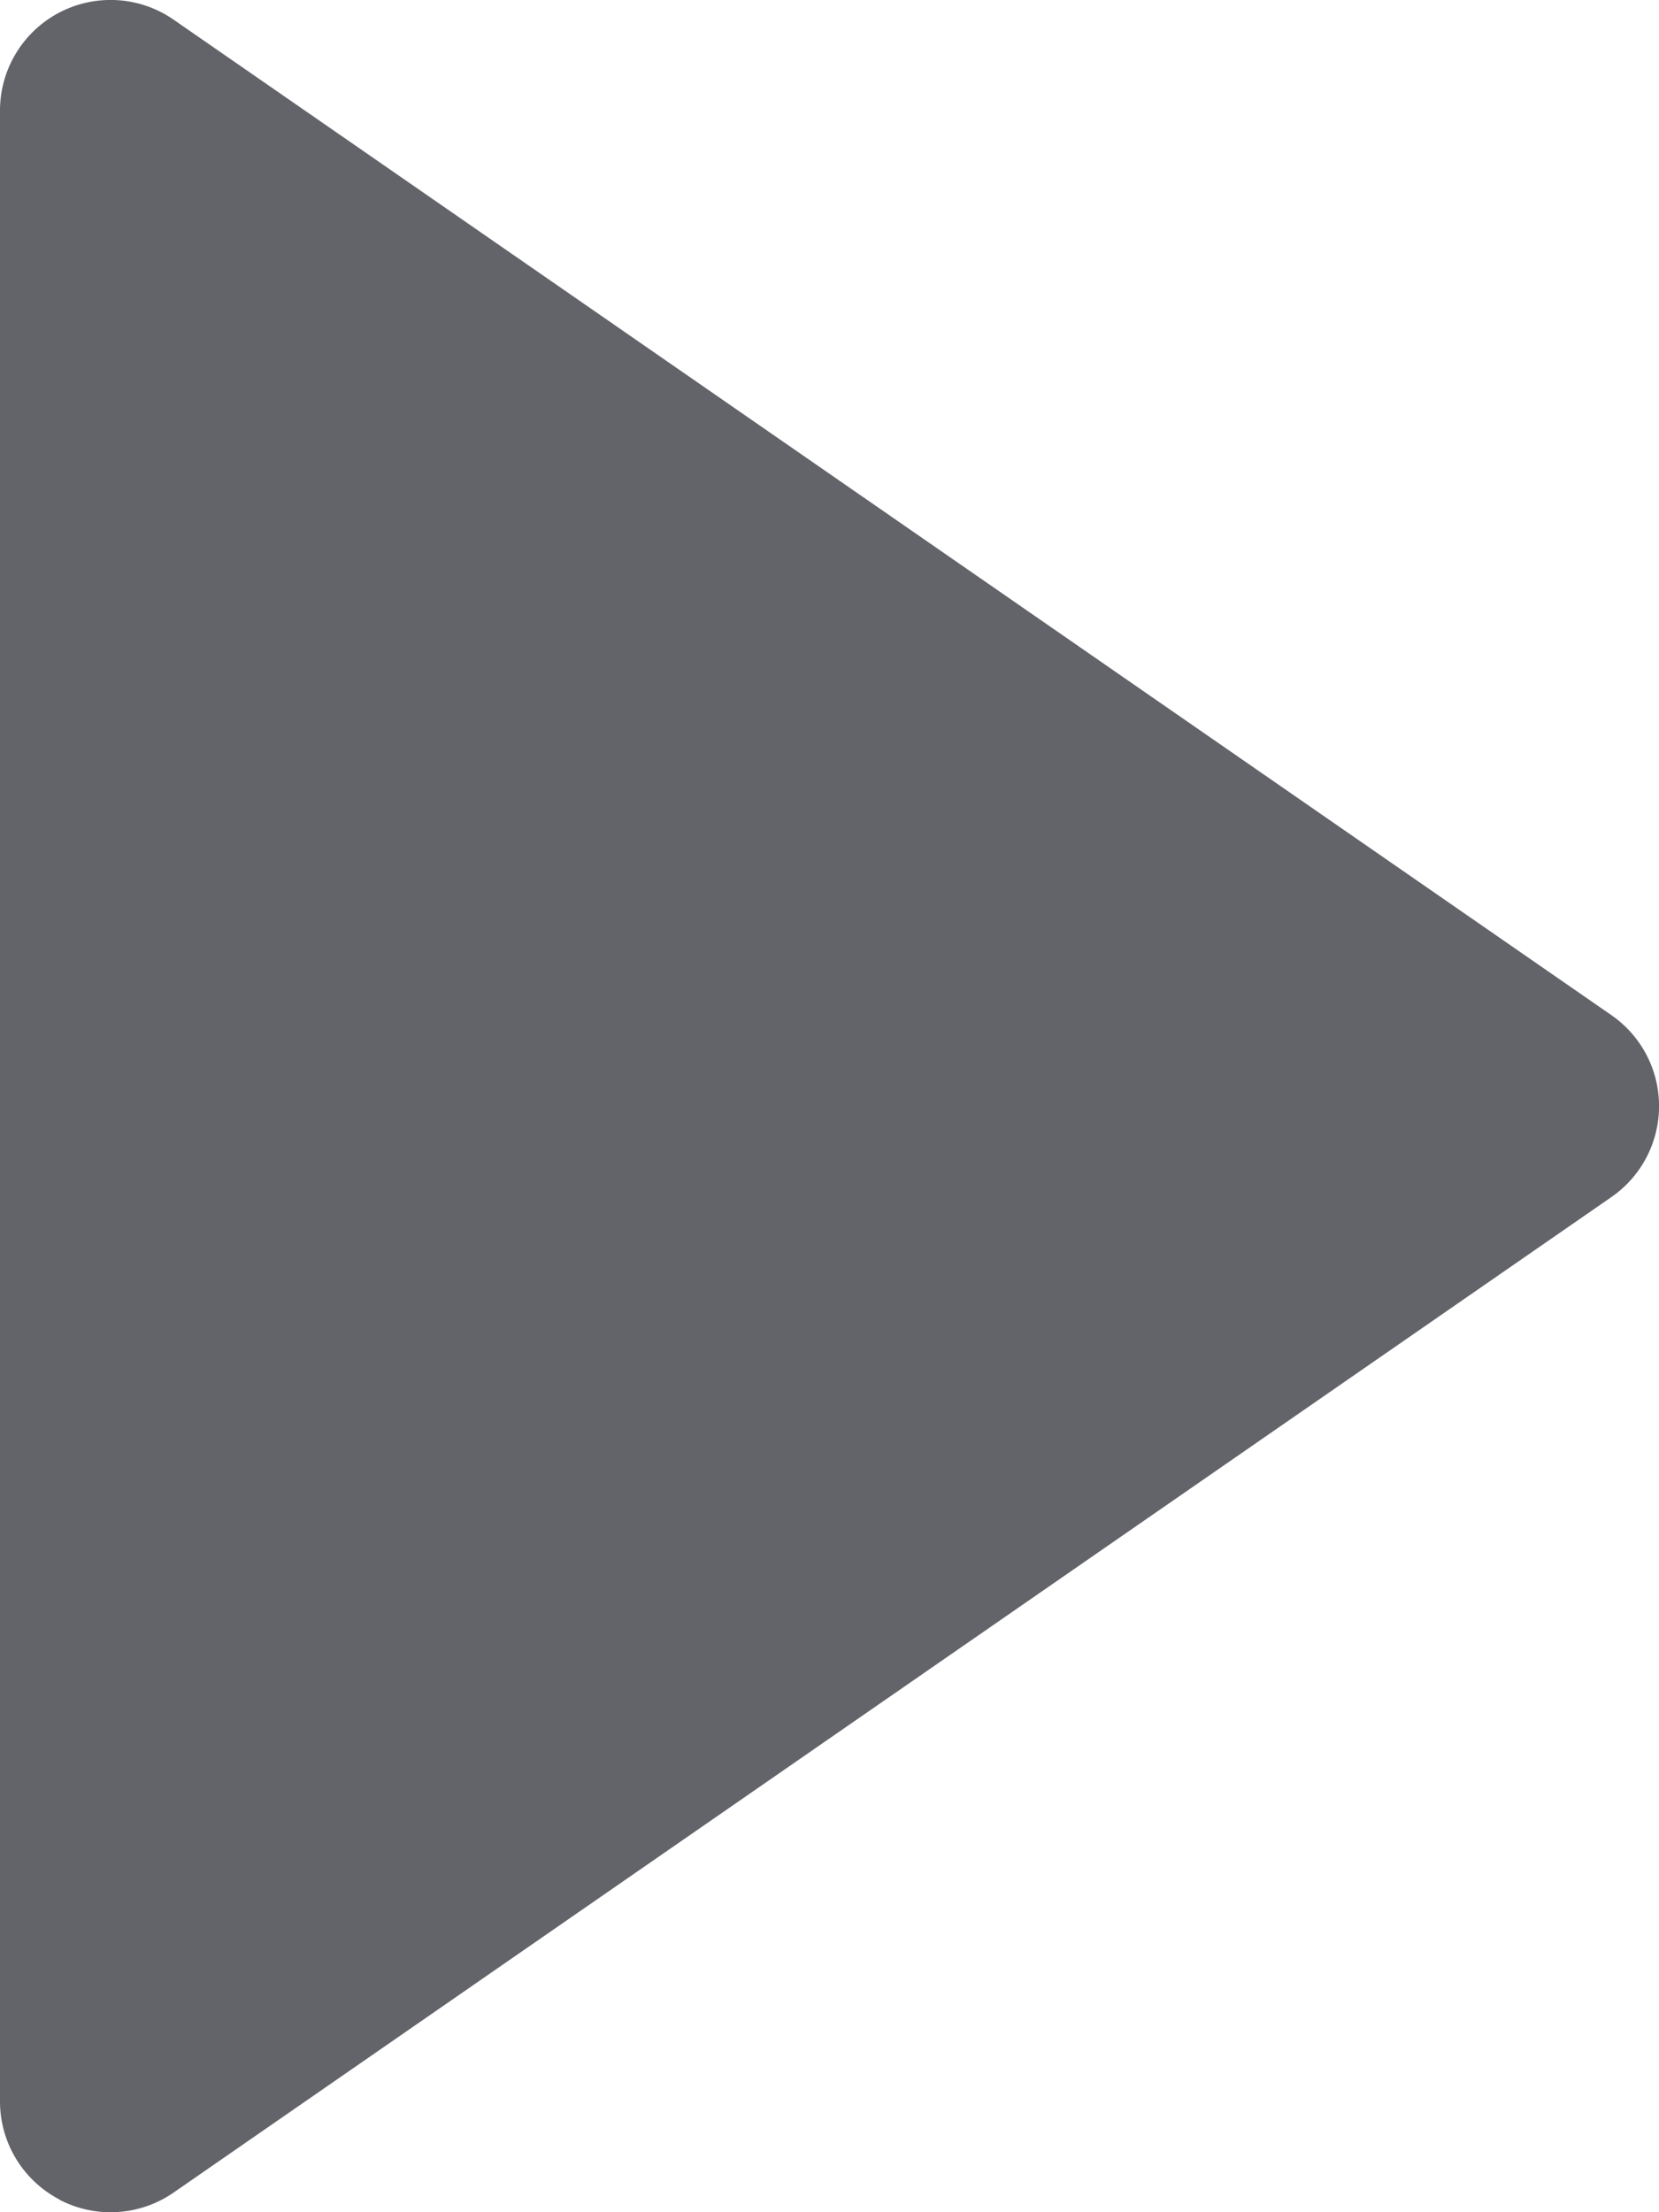 <svg xmlns="http://www.w3.org/2000/svg" width="7.5" height="10" viewBox="0 0 7.5 10">
  <path id="Icon_box-right-arrow-solid" data-name="Icon box-right-arrow-solid" d="M7.768,12.944a.5.5,0,0,0,.517-.032l6.5-4.5a.5.5,0,0,0,0-.822l-6.5-4.5A.5.5,0,0,0,7.5,3.5v9a.5.5,0,0,0,.268.443Z" transform="translate(-7.5 -3.001)" fill="#63636a"/>
</svg>
